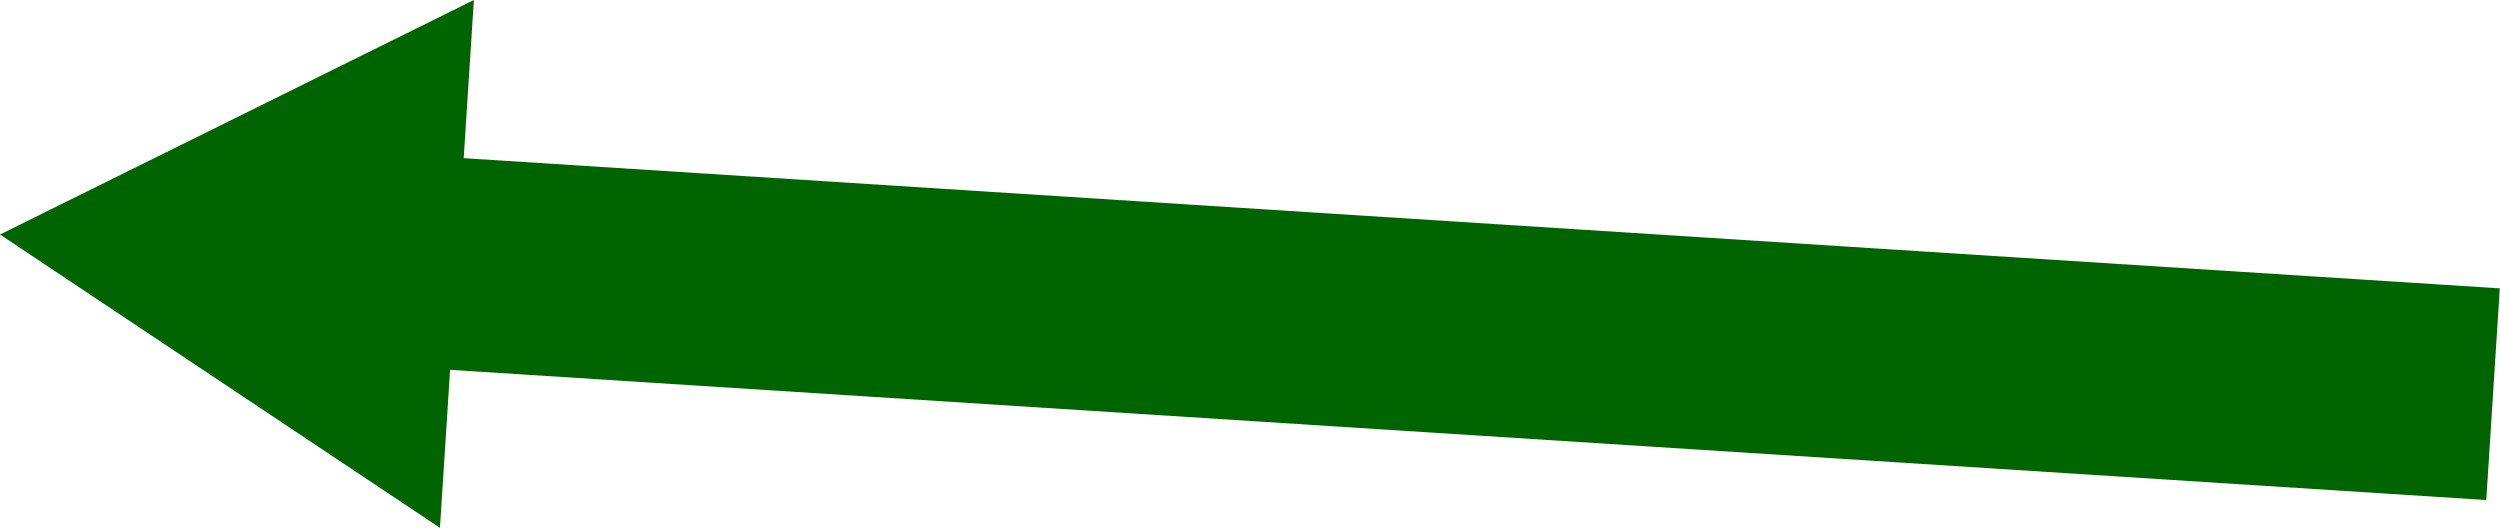 <?xml version="1.0" encoding="UTF-8"?>
<svg id="Layer_1" data-name="Layer 1" xmlns="http://www.w3.org/2000/svg" viewBox="0 0 82.51 17.42">
  <defs>
    <style>
      .cls-1 {
        fill: none;
        stroke: #006500;
        stroke-miterlimit: 10;
        stroke-width: 7px;
      }

      .cls-2 {
        fill: #006500;
      }
    </style>
  </defs>
  <line class="cls-1" x1="82.28" y1="13.01" x2="12.53" y2="8.55"/>
  <polygon class="cls-2" points="15.64 0 0 7.74 14.52 17.42 15.64 0"/>
</svg>